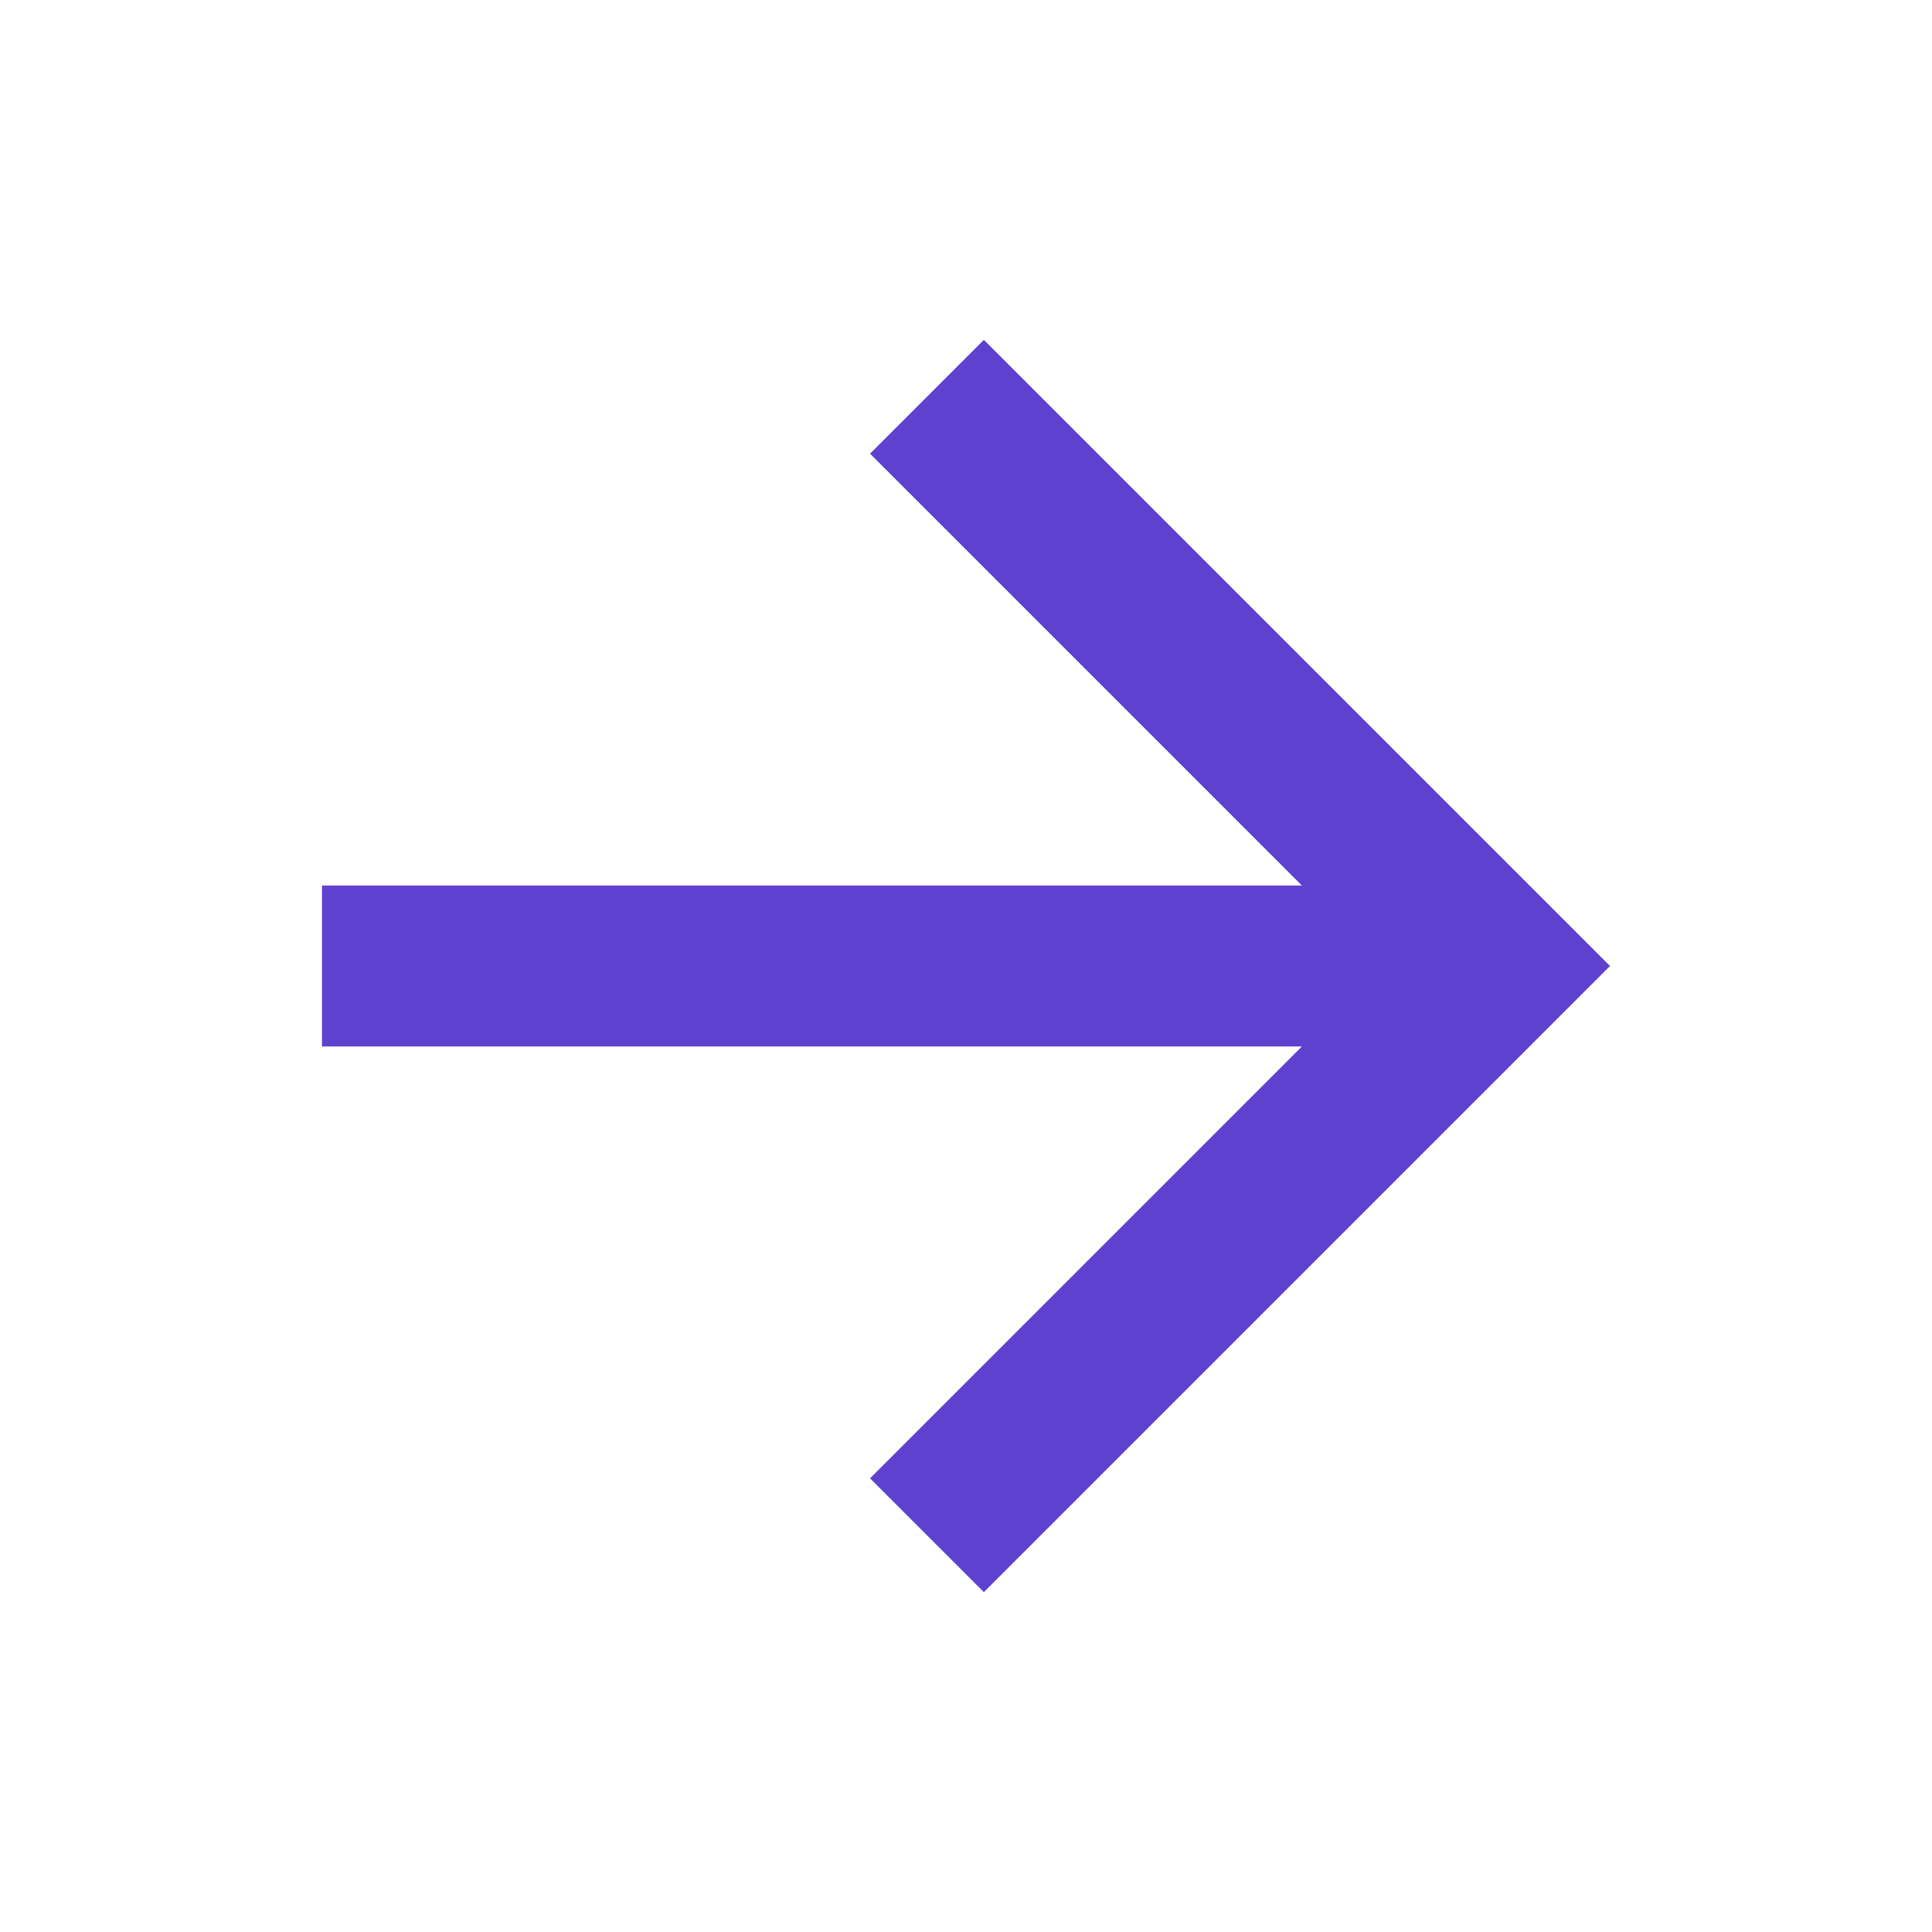 <svg width="24" height="24" viewBox="0 0 24 24" fill="none" xmlns="http://www.w3.org/2000/svg">
<g clip-path="url(#clip0_2372_10863)">
<path d="M16.172 11H4V13H16.172L10.808 18.364L12.222 19.778L20 12L12.222 4.222L10.808 5.636L16.172 11Z" fill="#5F41CF"/>
</g>
<defs>
<clipPath id="clip0_2372_10863">
<rect width="24" height="24" fill="white" transform="matrix(-1 0 0 1 24 0)"/>
</clipPath>
</defs>
</svg>
